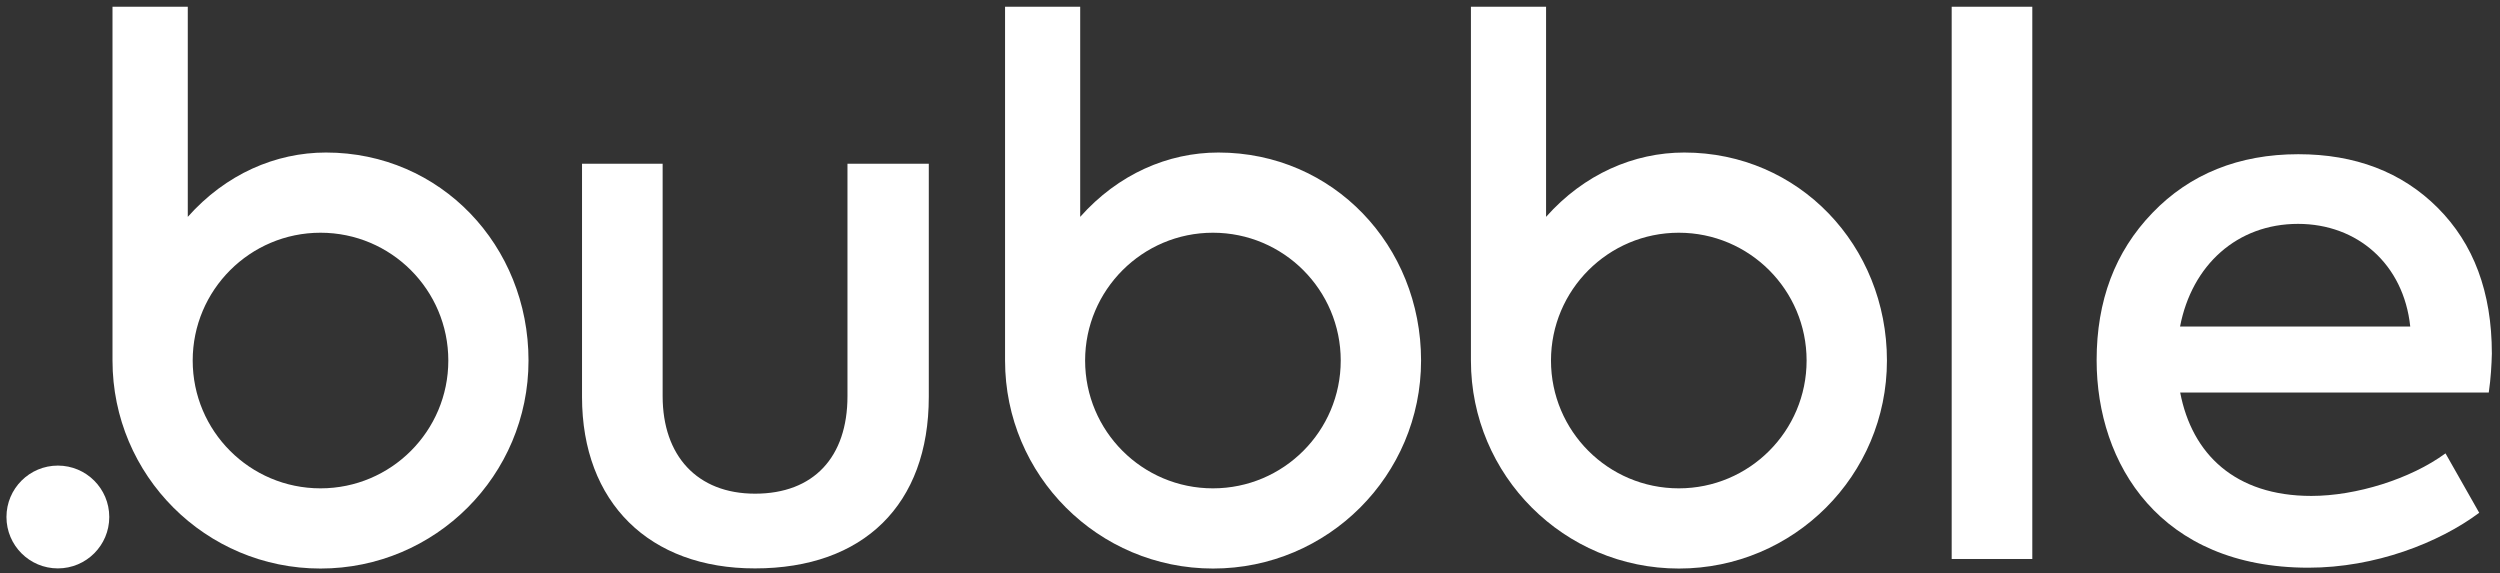 <svg width="1780" height="408" viewBox="0 0 1780 408" fill="none" xmlns="http://www.w3.org/2000/svg">
<rect x="0" y="0" width="1780" height="408" fill="#333333" stroke="none"/>
<path d="M867.5 108.6C831.6 108.6 796.1 124 769.1 154.4V4.8H715.6V256.7C715.6 338.5 781.9 404.8 863.7 404.8C945.5 404.8 1011.8 338.5 1011.8 256.7C1011.8 174.9 949.3 108.6 867.5 108.6ZM863.6 347.7C813.3 347.7 772.6 306.9 772.6 256.7C772.6 206.5 813.4 165.7 863.6 165.7C913.9 165.7 954.6 206.5 954.6 256.7C954.6 306.9 913.9 347.7 863.6 347.7Z" fill="white"/>
<path d="M1199.2 108.6C1163.3 108.6 1127.8 124 1100.8 154.4V4.8H1047.3V256.7C1047.3 338.5 1113.6 404.8 1195.4 404.8C1277.2 404.8 1343.5 338.5 1343.5 256.7C1343.5 174.9 1280.9 108.6 1199.2 108.6ZM1195.3 347.7C1145 347.7 1104.3 306.9 1104.3 256.7C1104.3 206.5 1145.1 165.7 1195.3 165.7C1245.6 165.7 1286.3 206.5 1286.3 256.7C1286.3 306.9 1245.6 347.7 1195.3 347.7Z" fill="white"/>
<path d="M414.4 282.6V116.6H471.8V282.1C471.8 324.4 496.3 351.5 537.6 351.5C579.4 351.5 603.4 325.4 603.4 282.1V116.6H661.3V282.6C661.3 359.3 614.8 404.7 537.6 404.7C462.4 404.8 414.4 357.8 414.4 282.6Z" fill="white"/>
<path d="M1447 398H1389.6V4.8H1447V398Z" fill="white"/>
<path d="M1772 279.5H1552.3C1560.7 323.3 1591.4 353.1 1645.7 353.1C1677.5 353.1 1716.2 341.1 1741.2 322.8L1765.2 365.1C1736.5 386.5 1691.1 404.2 1643.6 404.2C1538.2 404.2 1492.8 330.6 1492.8 256.5C1492.8 214.2 1505.8 179.3 1532.5 151.6C1559.1 123.9 1594.1 109.8 1636.4 109.8C1676.6 109.8 1710 122.3 1735.6 147.9C1761.2 173.5 1774.2 207.9 1774.2 251.8C1774 259.7 1773.5 269.1 1772 279.5ZM1552.2 232.5H1716.1C1711.4 188.1 1678.5 159.4 1636.2 159.4C1592.9 159.4 1560.6 188.7 1552.2 232.5Z" fill="white"/>
<path d="M232.1 108.6C196.2 108.6 160.7 124 133.7 154.4V4.8H80.1V256.7C80.1 338.5 146.4 404.8 228.2 404.8C310 404.8 376.3 338.5 376.3 256.7C376.3 174.9 313.8 108.6 232.1 108.6ZM228.2 347.7C177.9 347.7 137.2 306.9 137.2 256.7C137.2 206.5 178 165.7 228.2 165.7C278.5 165.7 319.2 206.5 319.2 256.7C319.2 306.9 278.5 347.7 228.2 347.7Z" fill="white"/>
<path d="M41.2 404.7C61.414 404.7 77.8 388.314 77.8 368.1C77.8 347.886 61.414 331.5 41.2 331.5C20.986 331.5 4.6 347.886 4.6 368.1C4.6 388.314 20.986 404.7 41.2 404.7Z" fill="white"/>
</svg>
